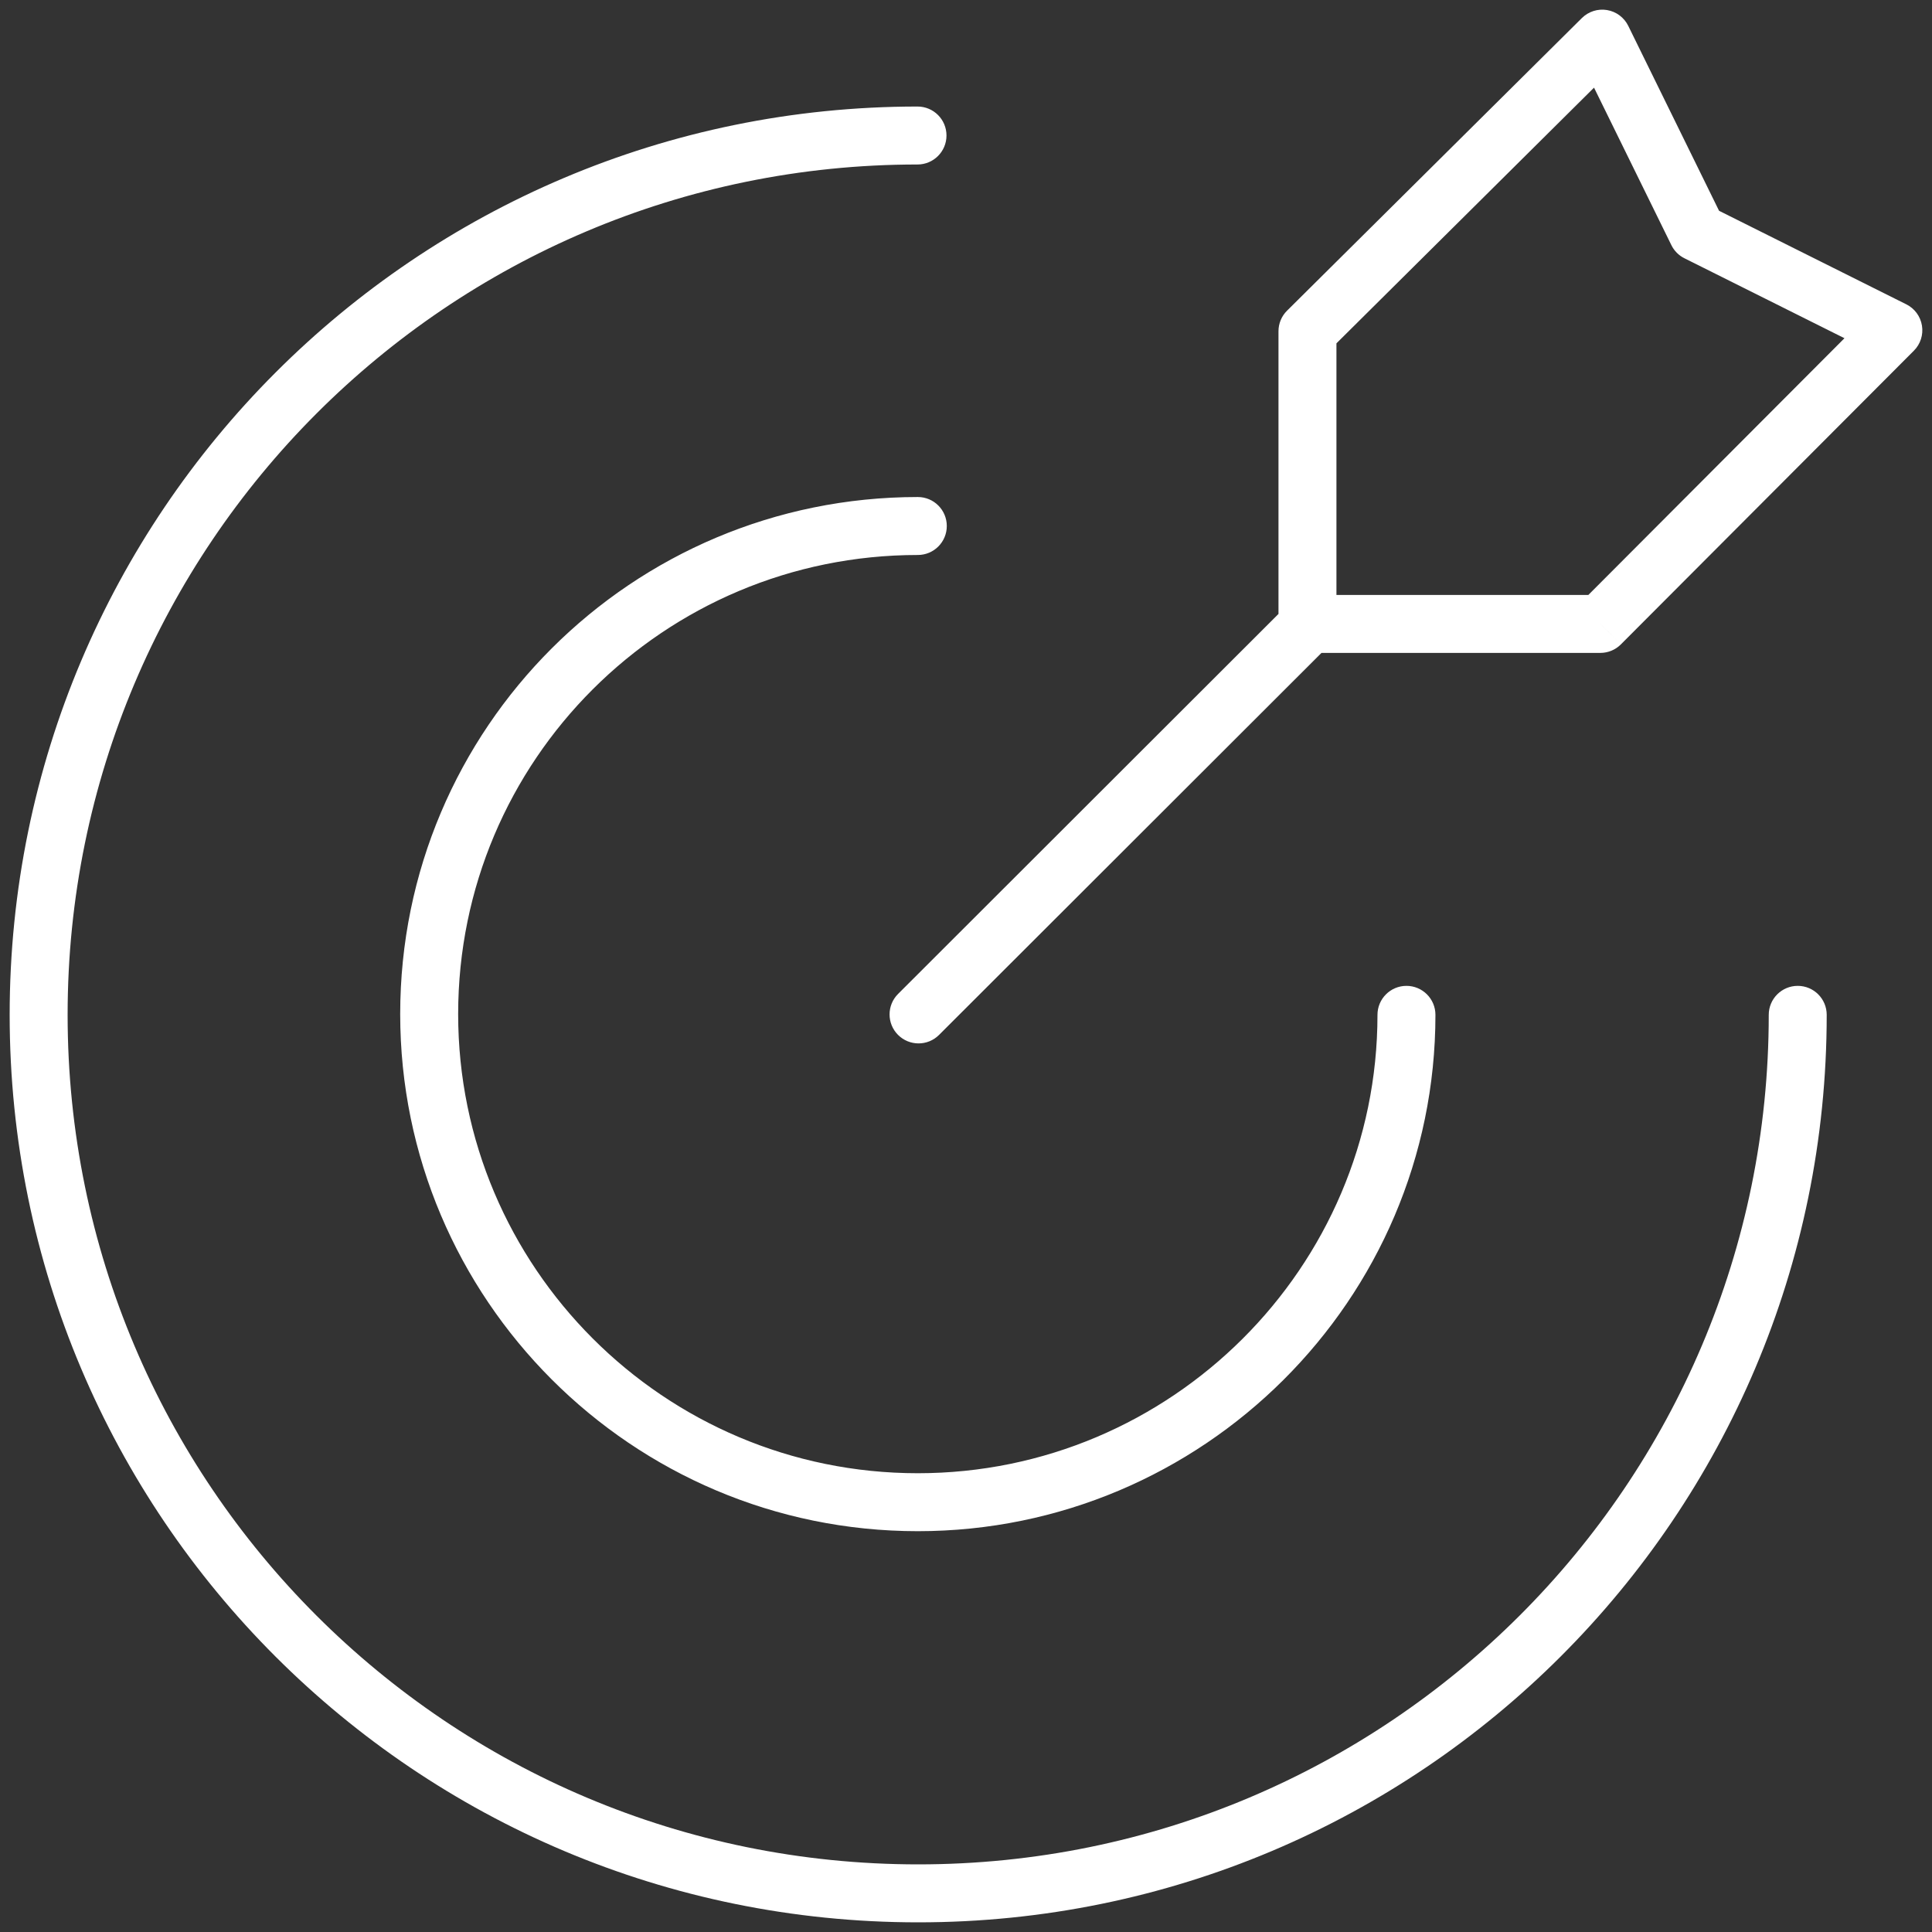 <svg width="50" height="50" viewBox="0 0 50 50" fill="none" xmlns="http://www.w3.org/2000/svg">
<rect x="0" y="0" width="50" height="50" fill="#333333" stroke="none"/>
<path d="M47.275 26.264C47.275 25.85 46.94 25.514 46.525 25.514C46.111 25.514 45.775 25.85 45.775 26.264H47.275ZM23.745 4.257C24.16 4.257 24.495 3.921 24.495 3.507C24.495 3.092 24.16 2.757 23.745 2.757V4.257ZM37.149 26.264C37.149 25.85 36.813 25.514 36.399 25.514C35.985 25.514 35.649 25.85 35.649 26.264H37.149ZM23.753 14.363C24.168 14.363 24.503 14.027 24.503 13.613C24.503 13.199 24.168 12.863 23.753 12.863V14.363ZM41.466 1L42.139 0.669C42.033 0.453 41.829 0.3 41.59 0.26C41.352 0.22 41.109 0.298 40.938 0.468L41.466 1ZM33.837 8.573L33.308 8.041C33.166 8.182 33.087 8.373 33.087 8.573H33.837ZM33.837 16.147H33.087C33.087 16.561 33.422 16.897 33.837 16.897V16.147ZM41.418 16.147V16.897C41.617 16.897 41.809 16.817 41.949 16.676L41.418 16.147ZM49 8.547L49.531 9.076C49.701 8.906 49.779 8.664 49.74 8.426C49.701 8.188 49.551 7.983 49.335 7.876L49 8.547ZM43.928 6.013L43.255 6.344C43.327 6.491 43.446 6.611 43.593 6.684L43.928 6.013ZM34.42 16.677C34.713 16.385 34.713 15.91 34.42 15.617C34.128 15.324 33.653 15.323 33.36 15.616L34.42 16.677ZM23.242 25.723C22.949 26.015 22.949 26.49 23.241 26.783C23.534 27.076 24.009 27.077 24.302 26.784L23.242 25.723ZM45.775 26.264C45.775 38.406 35.922 48.25 23.764 48.25V49.75C36.749 49.75 47.275 39.236 47.275 26.264H45.775ZM23.764 48.25C11.585 48.25 1.75 38.407 1.75 26.264H0.25C0.25 39.236 10.758 49.75 23.764 49.75V48.25ZM1.75 26.264C1.75 14.117 11.586 4.257 23.745 4.257V2.757C10.756 2.757 0.25 13.291 0.25 26.264H1.75ZM35.649 26.264C35.649 32.807 30.301 38.127 23.753 38.127V39.627C31.125 39.627 37.149 33.641 37.149 26.264H35.649ZM23.753 38.127C17.174 38.127 11.857 32.784 11.857 26.245H10.357C10.357 33.611 16.344 39.627 23.753 39.627V38.127ZM11.857 26.245C11.857 19.674 17.18 14.363 23.753 14.363V12.863C16.354 12.863 10.357 18.843 10.357 26.245H11.857ZM40.938 0.468L33.308 8.041L34.365 9.106L41.995 1.532L40.938 0.468ZM33.087 8.573V16.147H34.587V8.573H33.087ZM33.837 16.897H41.418V15.397H33.837V16.897ZM41.949 16.676L49.531 9.076L48.469 8.017L40.887 15.617L41.949 16.676ZM49.335 7.876L44.263 5.342L43.593 6.684L48.665 9.218L49.335 7.876ZM44.601 5.683L42.139 0.669L40.793 1.331L43.255 6.344L44.601 5.683ZM33.36 15.616L23.242 25.723L24.302 26.784L34.42 16.677L33.36 15.616Z" fill="white"/>
</svg>